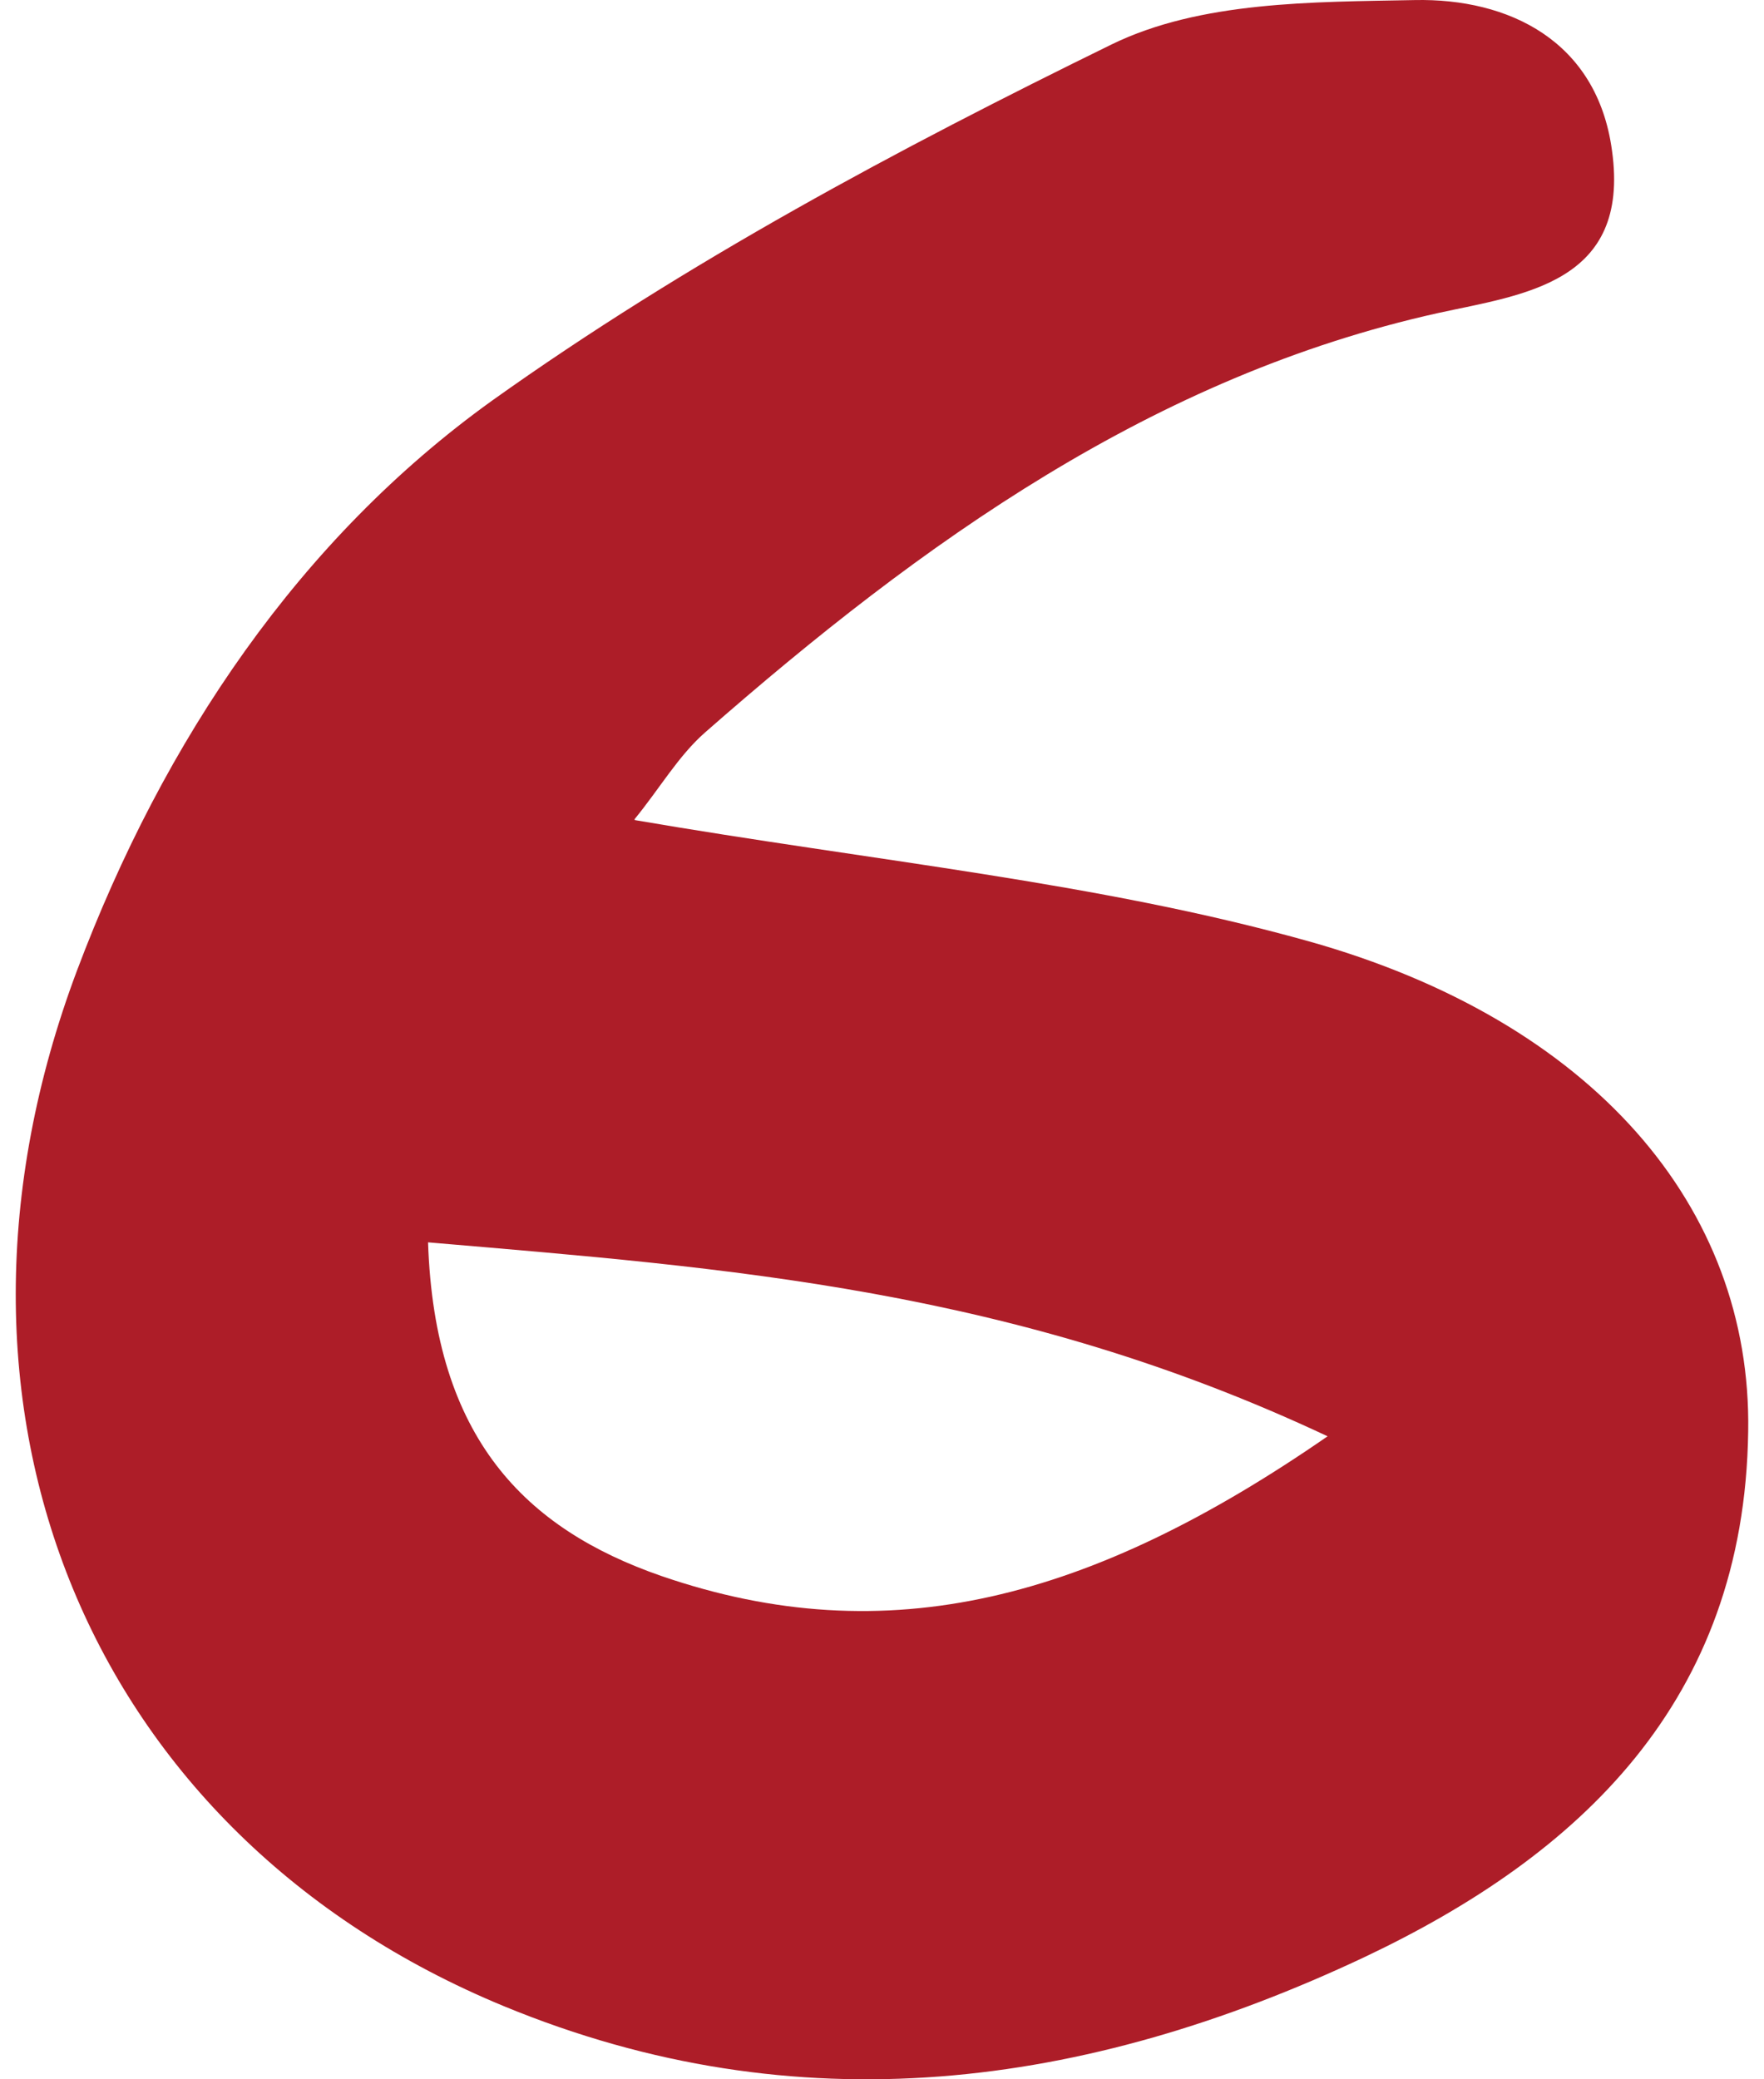 <svg width="56" height="66" viewBox="0 0 56 66" fill="none" xmlns="http://www.w3.org/2000/svg">
<path d="M20.148 26.03C27.794 27.342 34.823 27.998 41.528 29.873C50.557 32.404 55.616 38.309 55.498 45.433C55.38 54.026 50.116 58.9 43.322 62.119C34.441 66.305 25.324 67.524 16.001 63.681C2.825 58.244 -2.792 44.746 2.443 30.81C5.207 23.468 9.531 17.093 15.618 12.719C21.794 8.313 28.529 4.72 35.294 1.408C38.117 0.033 41.675 0.065 44.91 0.002C47.881 -0.06 50.704 1.283 51.175 4.783C51.763 9.001 48.351 9.345 45.646 9.938C36.646 11.938 29.294 17.187 22.383 23.249C21.53 23.999 20.942 25.03 20.148 25.998V26.03ZM42.146 45.59C32.176 40.903 23.118 40.247 13.589 39.434C13.795 45.652 16.677 48.527 21 50.026C28.176 52.495 34.647 50.776 42.146 45.59Z" fill="#AD1D28"/>
</svg>
